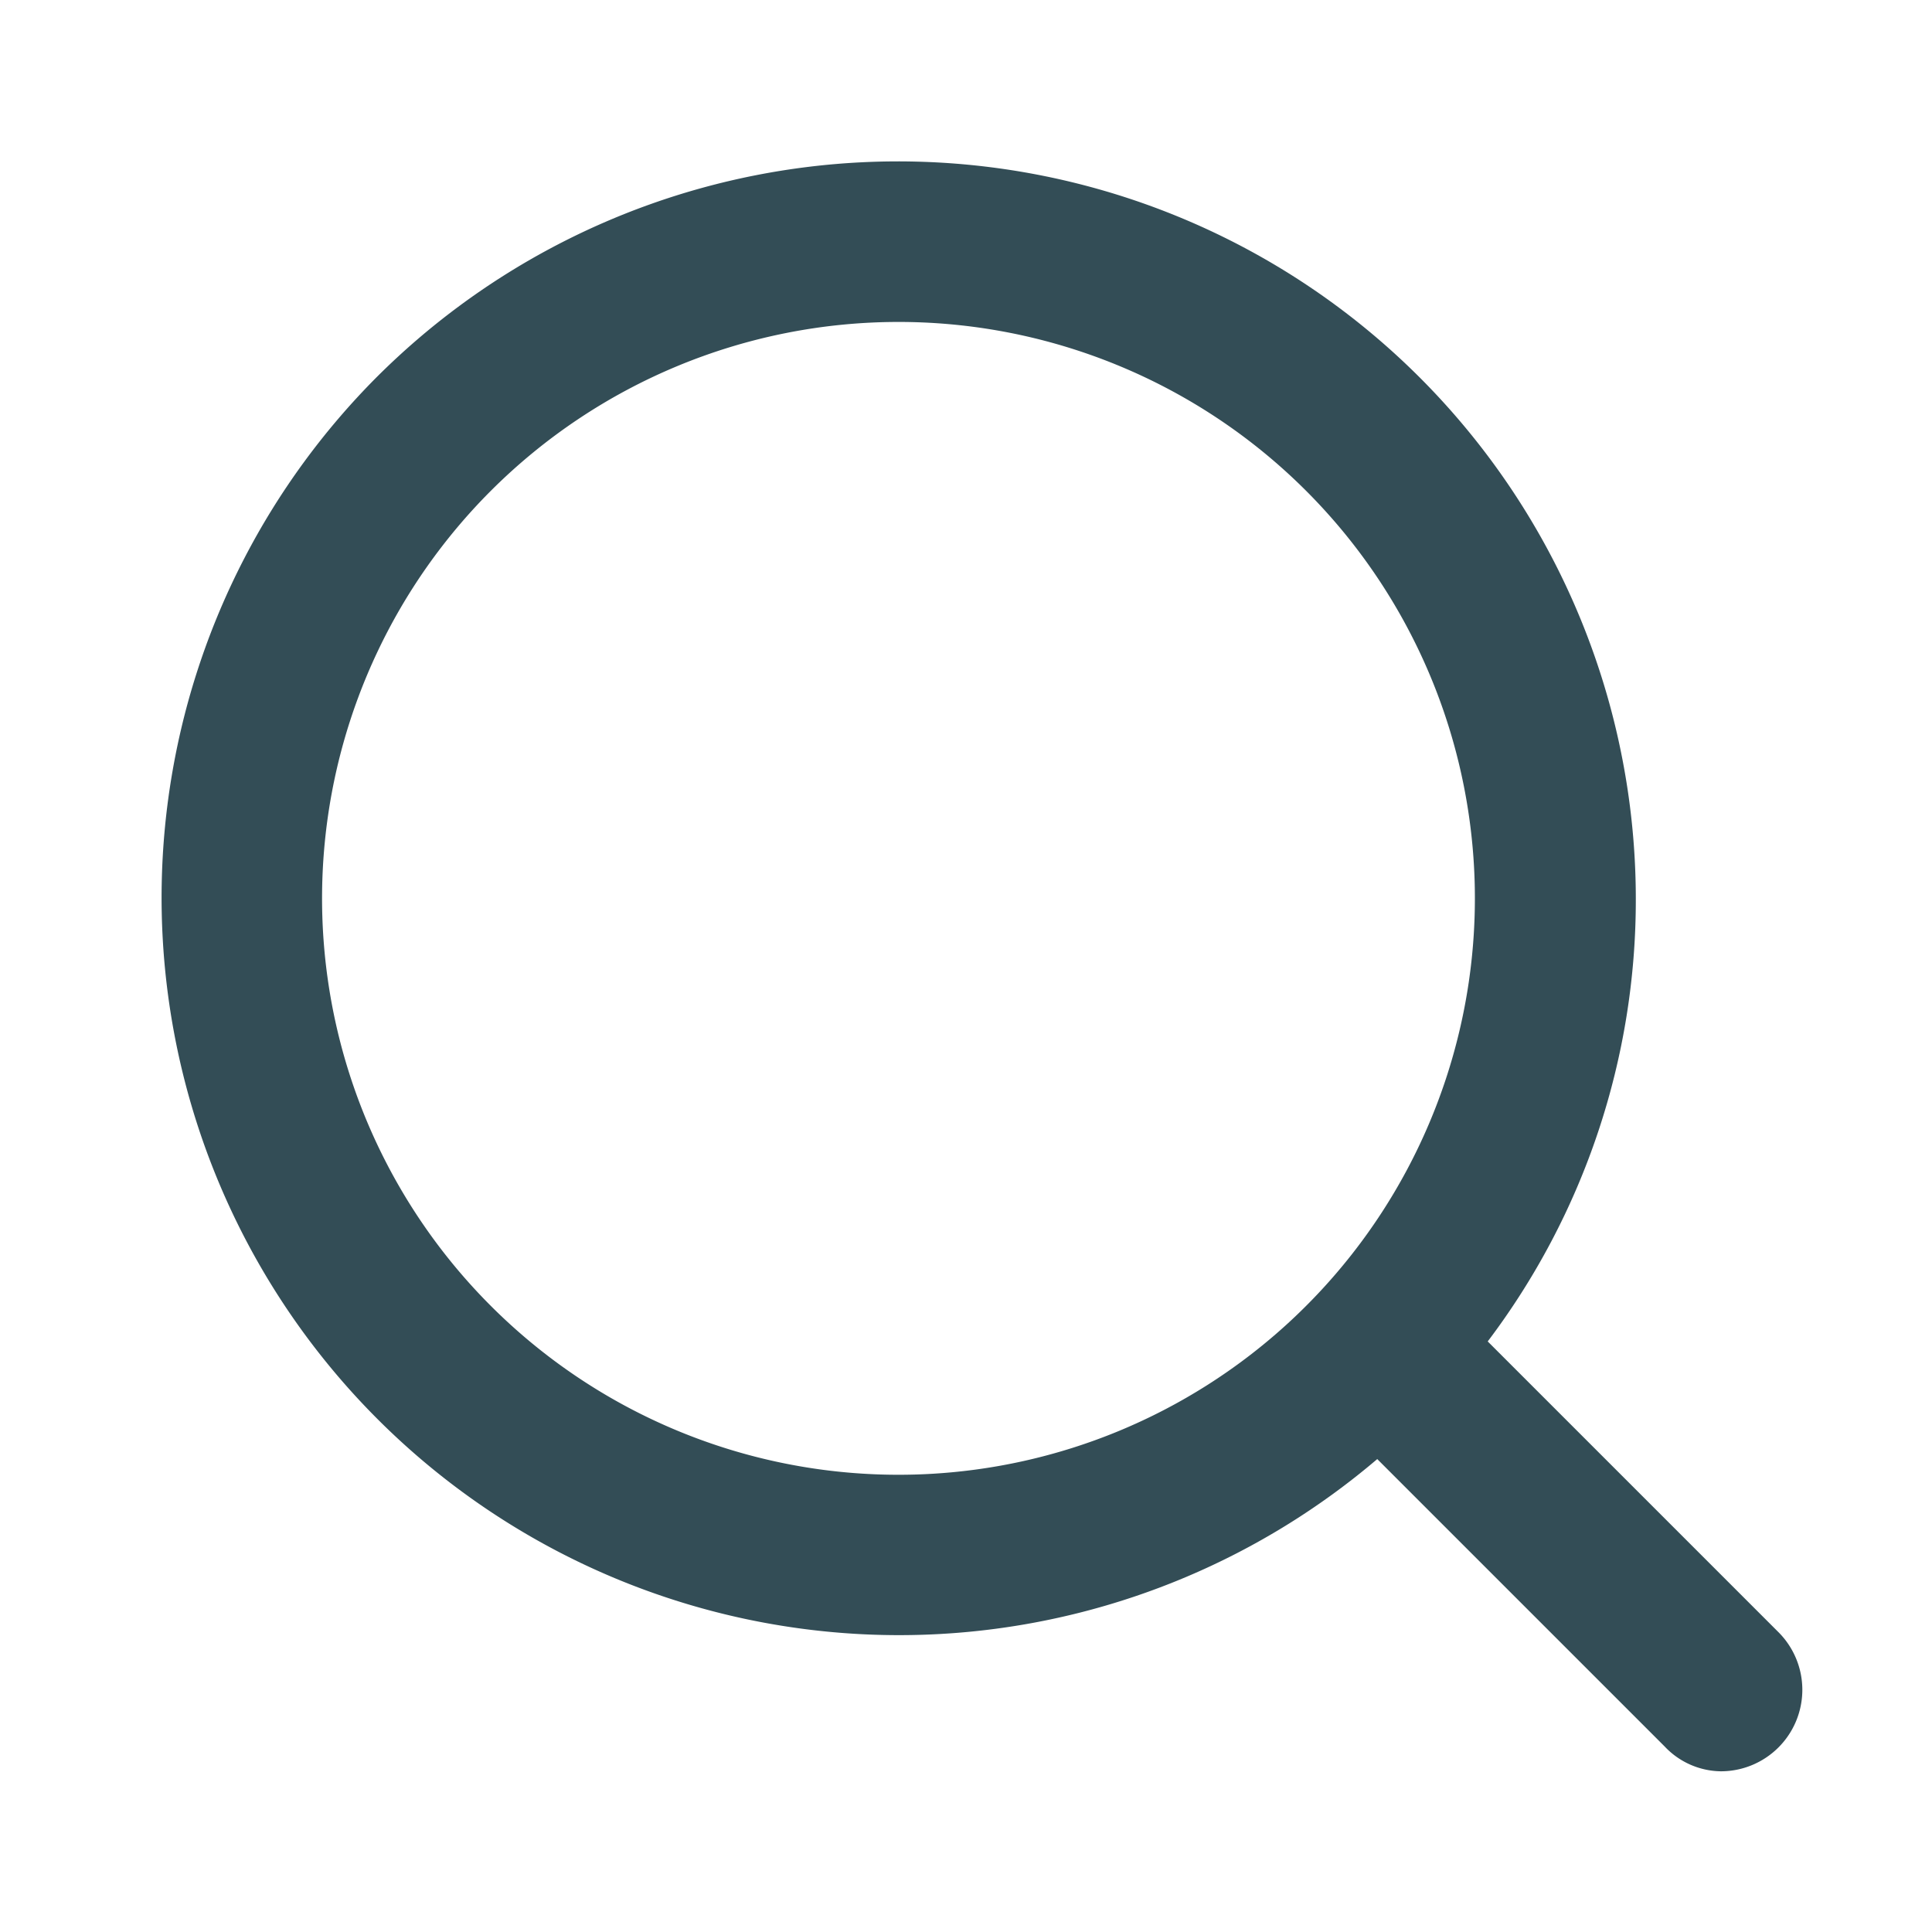<svg id="ic_Search" xmlns="http://www.w3.org/2000/svg" width="28.805" height="28.805" viewBox="0 0 28.805 28.805">
  <g id="ic_Search-2" data-name="ic_Search">
    <path id="Path" d="M0,0H28.8V28.8H0Z" fill="none"/>
    <path id="Combined_Shape" data-name="Combined Shape" d="M22.414,23.64l-4.286-4.286A10.995,10.995,0,0,1,3.214,3.219a11,11,0,0,1,18.769,7.774A10.911,10.911,0,0,1,19.775,17.6l4.337,4.337a1.215,1.215,0,0,1-.86,2.072A1.17,1.17,0,0,1,22.414,23.64ZM4.912,4.918A8.594,8.594,0,1,0,10.988,2.4,8.6,8.6,0,0,0,4.912,4.918Z" transform="translate(2.406 2.4)" fill="#334d56"/>
  </g>
</svg>
